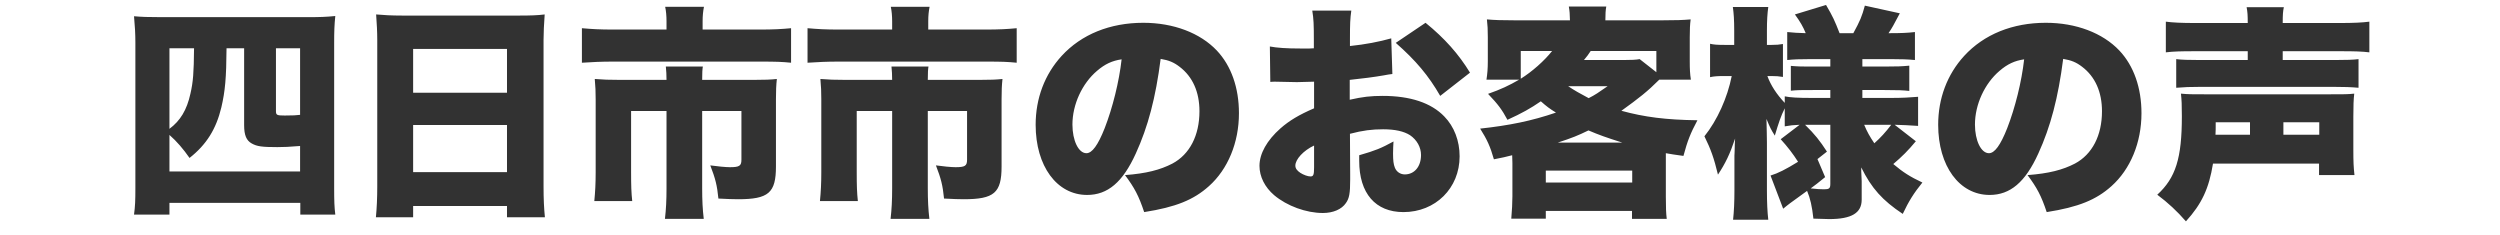 <?xml version="1.0" encoding="UTF-8"?>
<!-- Generated by Pixelmator Pro 3.7 -->
<svg width="277" height="26" viewBox="0 0 277 26" xmlns="http://www.w3.org/2000/svg">
    <path id="path1" fill="#323232" fill-rule="evenodd" stroke="none" d="M 243.2 2.55 C 241.75 2.55 240.7 2.5 239.975 2.4 L 239.975 5.8 C 240.775 5.7 241.65 5.675 243.1 5.675 L 249.05 5.675 L 249.05 6.65 L 243.725 6.65 C 242.475 6.65 241.7 6.625 241.125 6.55 L 241.125 9.725 C 242.05 9.65 242.625 9.625 243.75 9.625 L 258.625 9.625 C 259.725 9.625 260.5 9.65 261.325 9.725 L 261.325 6.55 C 260.75 6.625 260 6.65 258.725 6.65 L 252.925 6.65 L 252.925 5.675 L 259.425 5.675 C 260.825 5.675 261.75 5.7 262.525 5.8 L 262.525 2.4 C 261.8 2.5 260.725 2.55 259.325 2.55 L 252.925 2.55 C 252.925 1.65 252.95 1.25 253.05 0.8 L 248.925 0.8 C 249.025 1.3 249.05 1.7 249.05 2.55 Z M 256.95 18.125 L 256.95 19.4 L 260.875 19.4 C 260.775 18.5 260.75 17.95 260.75 16.55 L 260.75 12.925 C 260.75 11.725 260.775 11 260.85 10.375 C 260.125 10.45 259.8 10.45 258 10.45 L 244.45 10.45 C 242.775 10.45 242.45 10.45 241.65 10.375 C 241.725 11.1 241.75 11.6 241.75 12.875 C 241.75 17.525 241.075 19.7 239.025 21.575 C 240.2 22.45 241.225 23.4 242.2 24.525 C 243.95 22.6 244.75 20.9 245.2 18.125 Z M 245.475 14.925 C 245.5 14.45 245.5 14.325 245.5 13.55 L 249.3 13.55 L 249.3 14.925 Z M 253 14.925 L 253 13.55 L 256.975 13.55 L 256.975 14.925 Z M 228.6 6.525 C 229.5 6.675 230.05 6.9 230.7 7.4 C 232.15 8.5 232.9 10.2 232.9 12.325 C 232.9 15 231.825 17.1 229.9 18.125 C 228.55 18.825 227 19.225 224.65 19.4 C 225.7 20.8 226.175 21.7 226.775 23.5 C 230.275 22.95 232.25 22.15 233.95 20.625 C 236.05 18.75 237.275 15.8 237.275 12.55 C 237.275 9.725 236.425 7.3 234.825 5.6 C 232.975 3.65 230.025 2.525 226.675 2.525 C 223 2.525 219.825 3.8 217.625 6.2 C 215.75 8.25 214.75 10.9 214.75 13.825 C 214.75 18.4 217.1 21.6 220.45 21.6 C 222.725 21.6 224.4 20.2 225.85 17 C 227.2 14.05 228.05 10.825 228.6 6.525 Z M 224.275 6.575 C 224 9.05 223.275 11.95 222.4 14.2 C 221.65 16.1 221 16.975 220.375 16.975 C 219.5 16.975 218.825 15.575 218.825 13.8 C 218.825 11.575 219.9 9.25 221.55 7.85 C 222.425 7.1 223.225 6.725 224.275 6.575 Z M 206.275 20.075 C 206.275 19.95 206.25 19.575 206.225 18.95 C 206.225 18.875 206.225 18.725 206.225 18.55 C 207.375 20.875 208.575 22.2 210.825 23.7 C 211.5 22.275 212.05 21.4 213 20.225 C 211.625 19.575 210.875 19.1 209.775 18.175 C 210.75 17.35 211.425 16.675 212.275 15.65 L 209.925 13.825 C 210.775 13.85 211.475 13.875 212.525 13.95 L 212.525 10.725 C 211.675 10.8 210.725 10.85 209.625 10.85 L 206.35 10.85 L 206.35 9.975 L 208.775 9.975 C 210.35 9.975 210.825 10 211.55 10.075 L 211.55 7.275 C 210.725 7.35 210.325 7.375 208.8 7.375 L 206.35 7.375 L 206.35 6.55 L 209.55 6.55 C 210.725 6.55 211.35 6.575 212.175 6.65 L 212.175 3.55 C 211.325 3.65 210.6 3.675 209.475 3.675 L 209.25 3.675 C 209.65 3.075 209.775 2.85 210.5 1.475 L 206.625 0.625 C 206.3 1.825 206.1 2.3 205.35 3.675 L 203.825 3.675 C 203.275 2.275 203.1 1.875 202.325 0.55 L 198.875 1.6 C 199.475 2.425 199.775 2.95 200.075 3.675 C 199.2 3.65 198.725 3.625 198.025 3.55 L 198.025 6.65 C 198.75 6.575 199.4 6.55 200.625 6.55 L 202.8 6.55 L 202.8 7.375 L 200.925 7.375 C 199.575 7.375 199.3 7.375 198.425 7.3 L 198.425 10.05 C 199.15 9.975 199.525 9.975 200.95 9.975 L 202.8 9.975 L 202.8 10.85 L 200.65 10.85 C 199.2 10.85 198.35 10.8 197.75 10.675 L 197.75 11.4 C 196.85 10.45 196.2 9.45 195.825 8.425 L 196.275 8.425 C 196.775 8.425 197.125 8.45 197.55 8.525 L 197.55 4.875 C 197.1 4.95 196.85 4.975 196.3 4.975 L 195.775 4.975 L 195.775 3.375 C 195.775 2.275 195.825 1.5 195.925 0.775 L 192 0.775 C 192.1 1.475 192.15 2.225 192.15 3.4 L 192.15 4.975 L 191.075 4.975 C 190.3 4.975 189.9 4.95 189.475 4.85 L 189.475 8.55 C 189.9 8.45 190.35 8.425 191.075 8.425 L 191.875 8.425 C 191.4 10.825 190.275 13.325 188.85 15.1 C 189.575 16.575 189.9 17.5 190.35 19.35 C 191.175 18.1 191.675 17.075 192.25 15.35 C 192.225 15.9 192.2 16.1 192.2 16.675 C 192.2 16.925 192.175 17.125 192.175 17.225 C 192.175 17.55 192.175 17.75 192.175 17.825 L 192.175 21.125 C 192.175 22.35 192.125 23.45 192.025 24.35 L 195.925 24.35 C 195.825 23.475 195.775 22.4 195.775 21.125 L 195.775 15.8 C 195.775 15.1 195.75 14.5 195.725 13.175 C 196.125 14.15 196.225 14.35 196.65 15.025 C 197.075 13.6 197.325 12.85 197.75 12 L 197.75 14 C 198.3 13.9 198.725 13.85 199.4 13.825 L 197.3 15.425 C 198.075 16.275 198.65 17.025 199.225 17.925 C 197.85 18.775 197 19.2 196.175 19.45 L 197.575 23.125 C 198.125 22.675 198.2 22.6 200.225 21.15 C 200.575 21.975 200.775 22.85 200.925 24.225 C 202 24.25 202.575 24.275 202.675 24.275 C 205.15 24.275 206.275 23.6 206.275 22.125 Z M 201.375 17.625 L 202.425 16.8 C 201.65 15.6 201.075 14.875 200 13.825 L 202.8 13.825 L 202.8 20.375 C 202.8 20.875 202.675 20.975 202.1 20.975 C 201.7 20.975 201.35 20.95 200.625 20.875 C 201.15 20.475 201.45 20.275 202.225 19.625 Z M 209.55 13.825 C 208.925 14.65 208.35 15.275 207.675 15.875 C 207.15 15.1 206.875 14.6 206.55 13.825 Z M 167.575 21.75 C 167.575 22.5 167.525 23.3 167.45 24.225 L 171.275 24.225 L 171.275 23.375 L 180.825 23.375 L 180.825 24.25 L 184.675 24.25 C 184.6 23.625 184.575 23.025 184.575 21.8 L 184.575 18.075 C 184.575 17.65 184.575 17.55 184.575 16.975 C 185.15 17.075 185.575 17.15 186.525 17.275 C 186.975 15.6 187.3 14.775 188.075 13.325 C 184.55 13.275 182.225 12.975 179.65 12.275 C 181.6 10.875 182.55 10.125 183.85 8.825 L 187.35 8.825 C 187.25 8.2 187.225 7.625 187.225 6.825 L 187.225 4.125 C 187.225 3.225 187.25 2.7 187.325 2.15 C 186.425 2.225 185.7 2.25 184.25 2.25 L 177.875 2.25 C 177.875 1.575 177.9 1.1 177.975 0.725 L 173.825 0.725 C 173.925 1.3 173.925 1.475 173.95 2.25 L 167.775 2.25 C 166.375 2.25 165.625 2.225 164.75 2.15 C 164.825 2.775 164.85 3.3 164.85 4.125 L 164.85 6.8 C 164.85 7.575 164.8 8.2 164.7 8.825 L 168.325 8.825 C 167.2 9.475 166.3 9.9 164.875 10.4 C 165.975 11.55 166.425 12.15 167.025 13.275 C 168.625 12.55 169.6 12 170.725 11.225 C 171.375 11.8 171.675 12.025 172.4 12.475 C 169.7 13.4 167.225 13.9 164 14.25 C 164.775 15.475 165.125 16.25 165.525 17.65 C 166.525 17.45 166.8 17.4 167.55 17.2 C 167.575 17.75 167.575 17.85 167.575 18.075 Z M 178.125 9.55 C 177.125 10.25 176.725 10.525 176.025 10.875 C 175.075 10.375 174.375 9.975 173.75 9.55 Z M 172.6 15.8 C 174.2 15.275 174.825 15.025 176 14.45 C 177.175 14.95 177.875 15.2 179.75 15.8 Z M 175.5 6.65 C 175.85 6.225 175.975 6.075 176.25 5.65 L 183.525 5.65 L 183.525 8 L 181.675 6.55 C 181.3 6.625 180.75 6.65 179.9 6.65 Z M 171.975 5.65 C 171.1 6.75 169.775 7.925 168.5 8.725 L 168.5 5.65 Z M 171.275 18.9 L 180.85 18.9 L 180.85 20.225 L 171.275 20.225 Z M 154.15 4.25 C 152.825 4.625 151.275 4.925 149.575 5.1 L 149.575 4.3 C 149.575 2.65 149.6 2.075 149.725 1.175 L 145.4 1.175 C 145.55 2.1 145.575 2.675 145.575 4.55 L 145.575 5.35 C 145.425 5.35 145.425 5.35 145.075 5.375 C 144.3 5.375 144.275 5.375 144.125 5.375 C 142.525 5.375 141.5 5.3 140.7 5.15 L 140.75 9.075 C 140.975 9.05 141.2 9.05 141.275 9.05 L 143.7 9.1 L 145.6 9.05 L 145.6 12 C 143.925 12.725 142.875 13.35 141.875 14.225 C 140.375 15.55 139.55 17.025 139.55 18.375 C 139.55 19.575 140.15 20.75 141.175 21.625 C 142.6 22.825 144.725 23.6 146.575 23.6 C 147.7 23.6 148.65 23.2 149.125 22.5 C 149.5 21.975 149.6 21.425 149.6 19.9 L 149.6 19.25 L 149.575 14.825 C 151 14.45 152.025 14.325 153.25 14.325 C 154.575 14.325 155.55 14.55 156.225 14.975 C 157 15.5 157.45 16.325 157.45 17.175 C 157.45 18.45 156.725 19.325 155.65 19.325 C 155.15 19.325 154.725 19.025 154.55 18.575 C 154.4 18.2 154.35 17.775 154.35 17 C 154.35 16.475 154.375 16.2 154.4 15.675 C 153.025 16.425 152.425 16.675 150.6 17.2 C 150.6 17.475 150.6 17.7 150.6 17.825 C 150.6 21.425 152.4 23.5 155.5 23.5 C 159.05 23.5 161.725 20.85 161.725 17.325 C 161.725 15.6 161.125 14.025 160.025 12.9 C 158.575 11.4 156.275 10.625 153.2 10.625 C 151.875 10.625 151 10.725 149.55 11.05 L 149.55 8.85 C 150.775 8.725 152.35 8.525 153.325 8.35 C 153.825 8.25 153.9 8.25 154.275 8.2 Z M 145.6 18.55 C 145.6 19.375 145.525 19.55 145.2 19.55 C 144.9 19.55 144.425 19.375 144.075 19.15 C 143.7 18.9 143.525 18.65 143.525 18.35 C 143.525 17.65 144.425 16.675 145.6 16.125 Z M 162.875 8.05 C 161.625 6 160.075 4.25 157.95 2.525 L 154.65 4.75 C 156.875 6.7 158.3 8.4 159.575 10.625 Z M 128.6 6.525 C 129.5 6.675 130.05 6.9 130.7 7.4 C 132.15 8.5 132.9 10.2 132.9 12.325 C 132.9 15 131.825 17.1 129.9 18.125 C 128.55 18.825 127 19.225 124.65 19.4 C 125.7 20.8 126.175 21.7 126.775 23.5 C 130.275 22.95 132.25 22.15 133.95 20.625 C 136.05 18.75 137.275 15.8 137.275 12.55 C 137.275 9.725 136.425 7.3 134.825 5.6 C 132.975 3.65 130.025 2.525 126.675 2.525 C 123 2.525 119.825 3.8 117.625 6.2 C 115.75 8.25 114.75 10.9 114.75 13.825 C 114.75 18.4 117.1 21.6 120.45 21.6 C 122.725 21.6 124.4 20.2 125.85 17 C 127.2 14.05 128.05 10.825 128.6 6.525 Z M 124.275 6.575 C 124 9.05 123.275 11.95 122.4 14.2 C 121.65 16.1 121 16.975 120.375 16.975 C 119.5 16.975 118.825 15.575 118.825 13.8 C 118.825 11.575 119.9 9.25 121.55 7.85 C 122.425 7.1 123.225 6.725 124.275 6.575 Z M 98.85 3.275 L 92.95 3.275 C 91.475 3.275 90.6 3.225 89.475 3.125 L 89.475 6.95 C 90.575 6.875 91.675 6.825 92.85 6.825 L 109.3 6.825 C 111 6.825 111.65 6.85 112.65 6.95 L 112.65 3.125 C 111.625 3.225 110.675 3.275 109.2 3.275 L 102.85 3.275 L 102.85 2.325 C 102.85 1.75 102.9 1.25 103 0.75 L 98.7 0.75 C 98.8 1.2 98.85 1.775 98.85 2.35 Z M 93.65 8.85 C 92.525 8.85 91.775 8.825 90.9 8.75 C 90.975 9.5 91 10.225 91 11 L 91 19.1 C 91 20.3 90.95 21.275 90.85 22.275 L 95.05 22.275 C 94.95 21.325 94.925 20.6 94.925 19.075 L 94.925 12.3 L 98.85 12.3 L 98.85 20.875 C 98.85 22.175 98.8 23.175 98.675 24.25 L 102.975 24.25 C 102.85 23.175 102.8 22.2 102.8 20.85 L 102.8 12.3 L 107.15 12.3 L 107.15 17.7 C 107.15 18.375 106.925 18.525 105.875 18.525 C 105.375 18.525 104.425 18.425 103.7 18.325 C 104.275 19.825 104.45 20.525 104.6 22 C 105.6 22.05 106.2 22.075 106.775 22.075 C 110.15 22.075 110.975 21.375 110.975 18.45 L 110.975 11 C 110.975 10.05 111 9.45 111.075 8.75 C 110.4 8.825 109.725 8.85 108.55 8.85 L 102.8 8.85 C 102.8 8.025 102.825 7.675 102.875 7.375 L 98.775 7.375 C 98.825 7.9 98.85 8.25 98.85 8.85 Z M 73.85 3.275 L 67.95 3.275 C 66.475 3.275 65.6 3.225 64.475 3.125 L 64.475 6.95 C 65.575 6.875 66.675 6.825 67.85 6.825 L 84.3 6.825 C 86 6.825 86.65 6.85 87.65 6.95 L 87.65 3.125 C 86.625 3.225 85.675 3.275 84.2 3.275 L 77.85 3.275 L 77.85 2.325 C 77.85 1.75 77.9 1.25 78 0.75 L 73.7 0.75 C 73.8 1.2 73.85 1.775 73.85 2.35 Z M 68.65 8.85 C 67.525 8.85 66.775 8.825 65.9 8.75 C 65.975 9.5 66 10.225 66 11 L 66 19.1 C 66 20.3 65.95 21.275 65.85 22.275 L 70.05 22.275 C 69.95 21.325 69.925 20.6 69.925 19.075 L 69.925 12.3 L 73.85 12.3 L 73.85 20.875 C 73.85 22.175 73.8 23.175 73.675 24.25 L 77.975 24.25 C 77.85 23.175 77.8 22.2 77.8 20.85 L 77.8 12.3 L 82.15 12.3 L 82.15 17.7 C 82.15 18.375 81.925 18.525 80.875 18.525 C 80.375 18.525 79.425 18.425 78.7 18.325 C 79.275 19.825 79.45 20.525 79.6 22 C 80.6 22.05 81.2 22.075 81.775 22.075 C 85.15 22.075 85.975 21.375 85.975 18.45 L 85.975 11 C 85.975 10.05 86 9.45 86.075 8.75 C 85.4 8.825 84.725 8.85 83.55 8.85 L 77.8 8.85 C 77.8 8.025 77.825 7.675 77.875 7.375 L 73.775 7.375 C 73.825 7.9 73.85 8.25 73.85 8.85 Z M 44.55 1.725 C 43.4 1.725 42.5 1.675 41.675 1.6 C 41.75 2.625 41.8 3.525 41.8 4.45 L 41.8 20.65 C 41.8 21.9 41.75 23.05 41.65 24.075 L 45.775 24.075 L 45.775 22.825 L 56.175 22.825 L 56.175 24.075 L 60.375 24.075 C 60.275 23.05 60.225 22.075 60.225 20.65 L 60.225 4.425 C 60.225 3.6 60.275 2.675 60.35 1.6 C 59.575 1.7 58.75 1.725 57.575 1.725 Z M 45.775 10.275 L 45.775 5.425 L 56.175 5.425 L 56.175 10.275 Z M 56.175 13.85 L 56.175 19.075 L 45.775 19.075 L 45.775 13.85 Z M 15 20.85 C 15 22.225 14.975 22.85 14.85 23.775 L 18.775 23.775 L 18.775 22.475 L 33.275 22.475 L 33.275 23.775 L 37.15 23.775 C 37.05 22.95 37.025 22.275 37.025 20.875 L 37.025 4.725 C 37.025 3.5 37.05 2.75 37.15 1.775 C 36.15 1.875 35.425 1.9 34.225 1.9 L 17.8 1.9 C 16.4 1.9 15.7 1.875 14.85 1.8 C 14.95 2.85 15 3.8 15 4.725 Z M 18.775 14.95 C 19.575 15.65 20.325 16.525 21 17.5 C 22.875 16.025 23.95 14.3 24.525 11.9 C 24.95 10.075 25.075 8.65 25.1 5.35 L 27.05 5.35 L 27.05 13.875 C 27.05 14.975 27.3 15.575 27.9 15.9 C 28.475 16.225 29.05 16.3 30.725 16.3 C 31.575 16.3 31.925 16.275 33.25 16.175 L 33.25 19 L 18.775 19 Z M 18.775 5.35 L 21.5 5.35 C 21.475 8.075 21.4 9.075 21.1 10.375 C 20.7 12.2 19.975 13.375 18.775 14.275 Z M 30.575 5.35 L 33.25 5.35 L 33.25 12.725 C 32.825 12.775 32.5 12.8 31.55 12.8 C 30.675 12.8 30.575 12.75 30.575 12.3 Z"/>
</svg>
